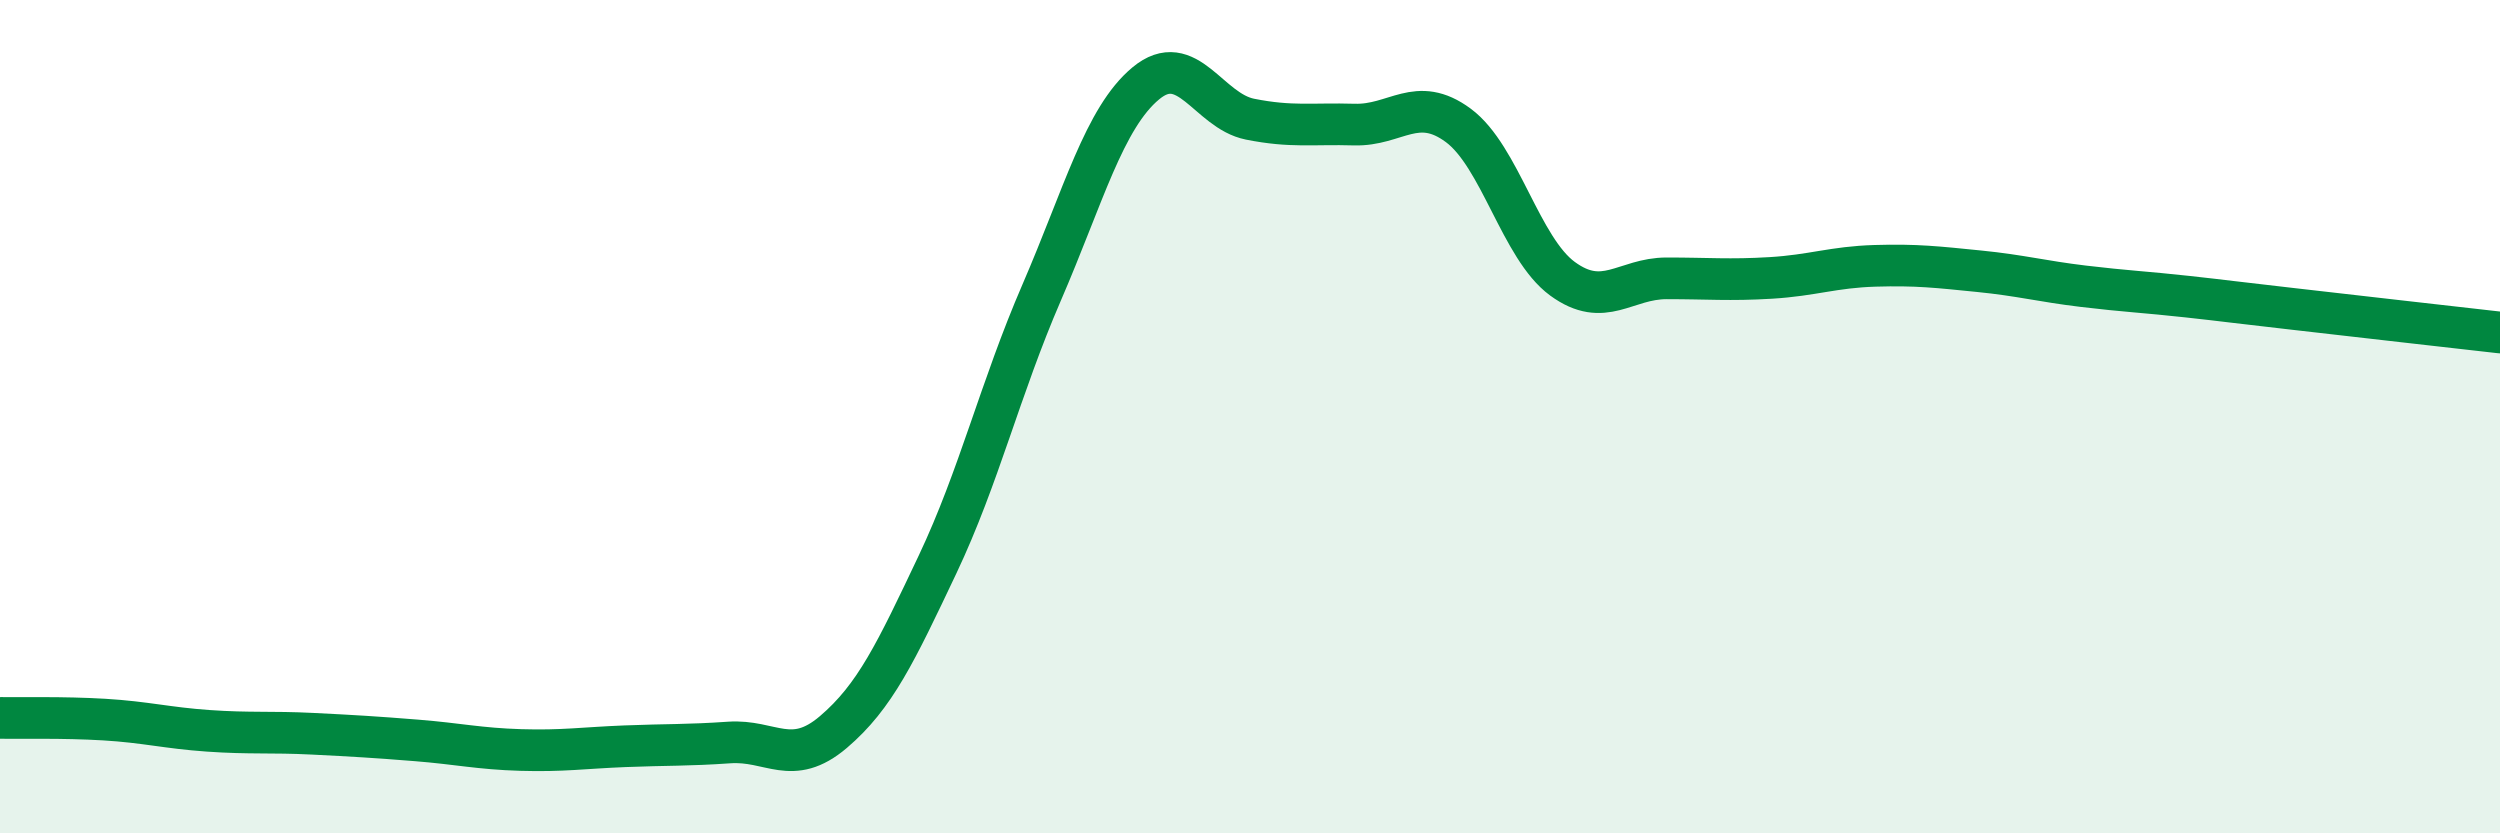 
    <svg width="60" height="20" viewBox="0 0 60 20" xmlns="http://www.w3.org/2000/svg">
      <path
        d="M 0,17.23 C 0.5,17.24 1.5,17.21 2.5,17.27 C 3.5,17.33 4,17.47 5,17.54 C 6,17.61 6.5,17.56 7.5,17.61 C 8.5,17.66 9,17.69 10,17.77 C 11,17.85 11.5,17.97 12.5,18 C 13.5,18.03 14,17.95 15,17.91 C 16,17.87 16.5,17.89 17.5,17.82 C 18.5,17.75 19,18.42 20,17.57 C 21,16.72 21.5,15.66 22.5,13.55 C 23.5,11.44 24,9.33 25,7.02 C 26,4.71 26.5,2.83 27.5,2 C 28.5,1.17 29,2.66 30,2.86 C 31,3.06 31.5,2.96 32.5,2.99 C 33.5,3.02 34,2.27 35,3.01 C 36,3.75 36.5,5.96 37.5,6.69 C 38.5,7.42 39,6.68 40,6.68 C 41,6.68 41.5,6.73 42.5,6.67 C 43.5,6.61 44,6.41 45,6.38 C 46,6.35 46.5,6.41 47.5,6.51 C 48.5,6.61 49,6.75 50,6.87 C 51,6.99 51.5,7.01 52.5,7.12 C 53.5,7.23 53.5,7.24 55,7.41 C 56.5,7.58 59,7.87 60,7.98L60 20L0 20Z"
        fill="#008740"
        opacity="0.1"
        stroke-linecap="round"
        stroke-linejoin="round"
      />
      <path
        d="M 0,17.23 C 0.5,17.24 1.5,17.21 2.5,17.27 C 3.5,17.33 4,17.47 5,17.54 C 6,17.61 6.5,17.56 7.5,17.61 C 8.5,17.66 9,17.69 10,17.77 C 11,17.85 11.5,17.97 12.5,18 C 13.5,18.03 14,17.95 15,17.91 C 16,17.87 16.5,17.89 17.5,17.82 C 18.5,17.75 19,18.42 20,17.57 C 21,16.72 21.5,15.66 22.5,13.55 C 23.5,11.44 24,9.33 25,7.02 C 26,4.71 26.5,2.83 27.5,2 C 28.5,1.17 29,2.66 30,2.86 C 31,3.06 31.5,2.96 32.5,2.99 C 33.5,3.02 34,2.27 35,3.01 C 36,3.75 36.5,5.96 37.5,6.69 C 38.5,7.42 39,6.68 40,6.68 C 41,6.68 41.5,6.73 42.5,6.67 C 43.5,6.61 44,6.41 45,6.38 C 46,6.35 46.5,6.41 47.5,6.51 C 48.5,6.61 49,6.75 50,6.87 C 51,6.99 51.5,7.01 52.5,7.12 C 53.5,7.23 53.5,7.24 55,7.41 C 56.5,7.58 59,7.87 60,7.98"
        stroke="#008740"
        stroke-width="1"
        fill="none"
        stroke-linecap="round"
        stroke-linejoin="round"
      />
    </svg>
  